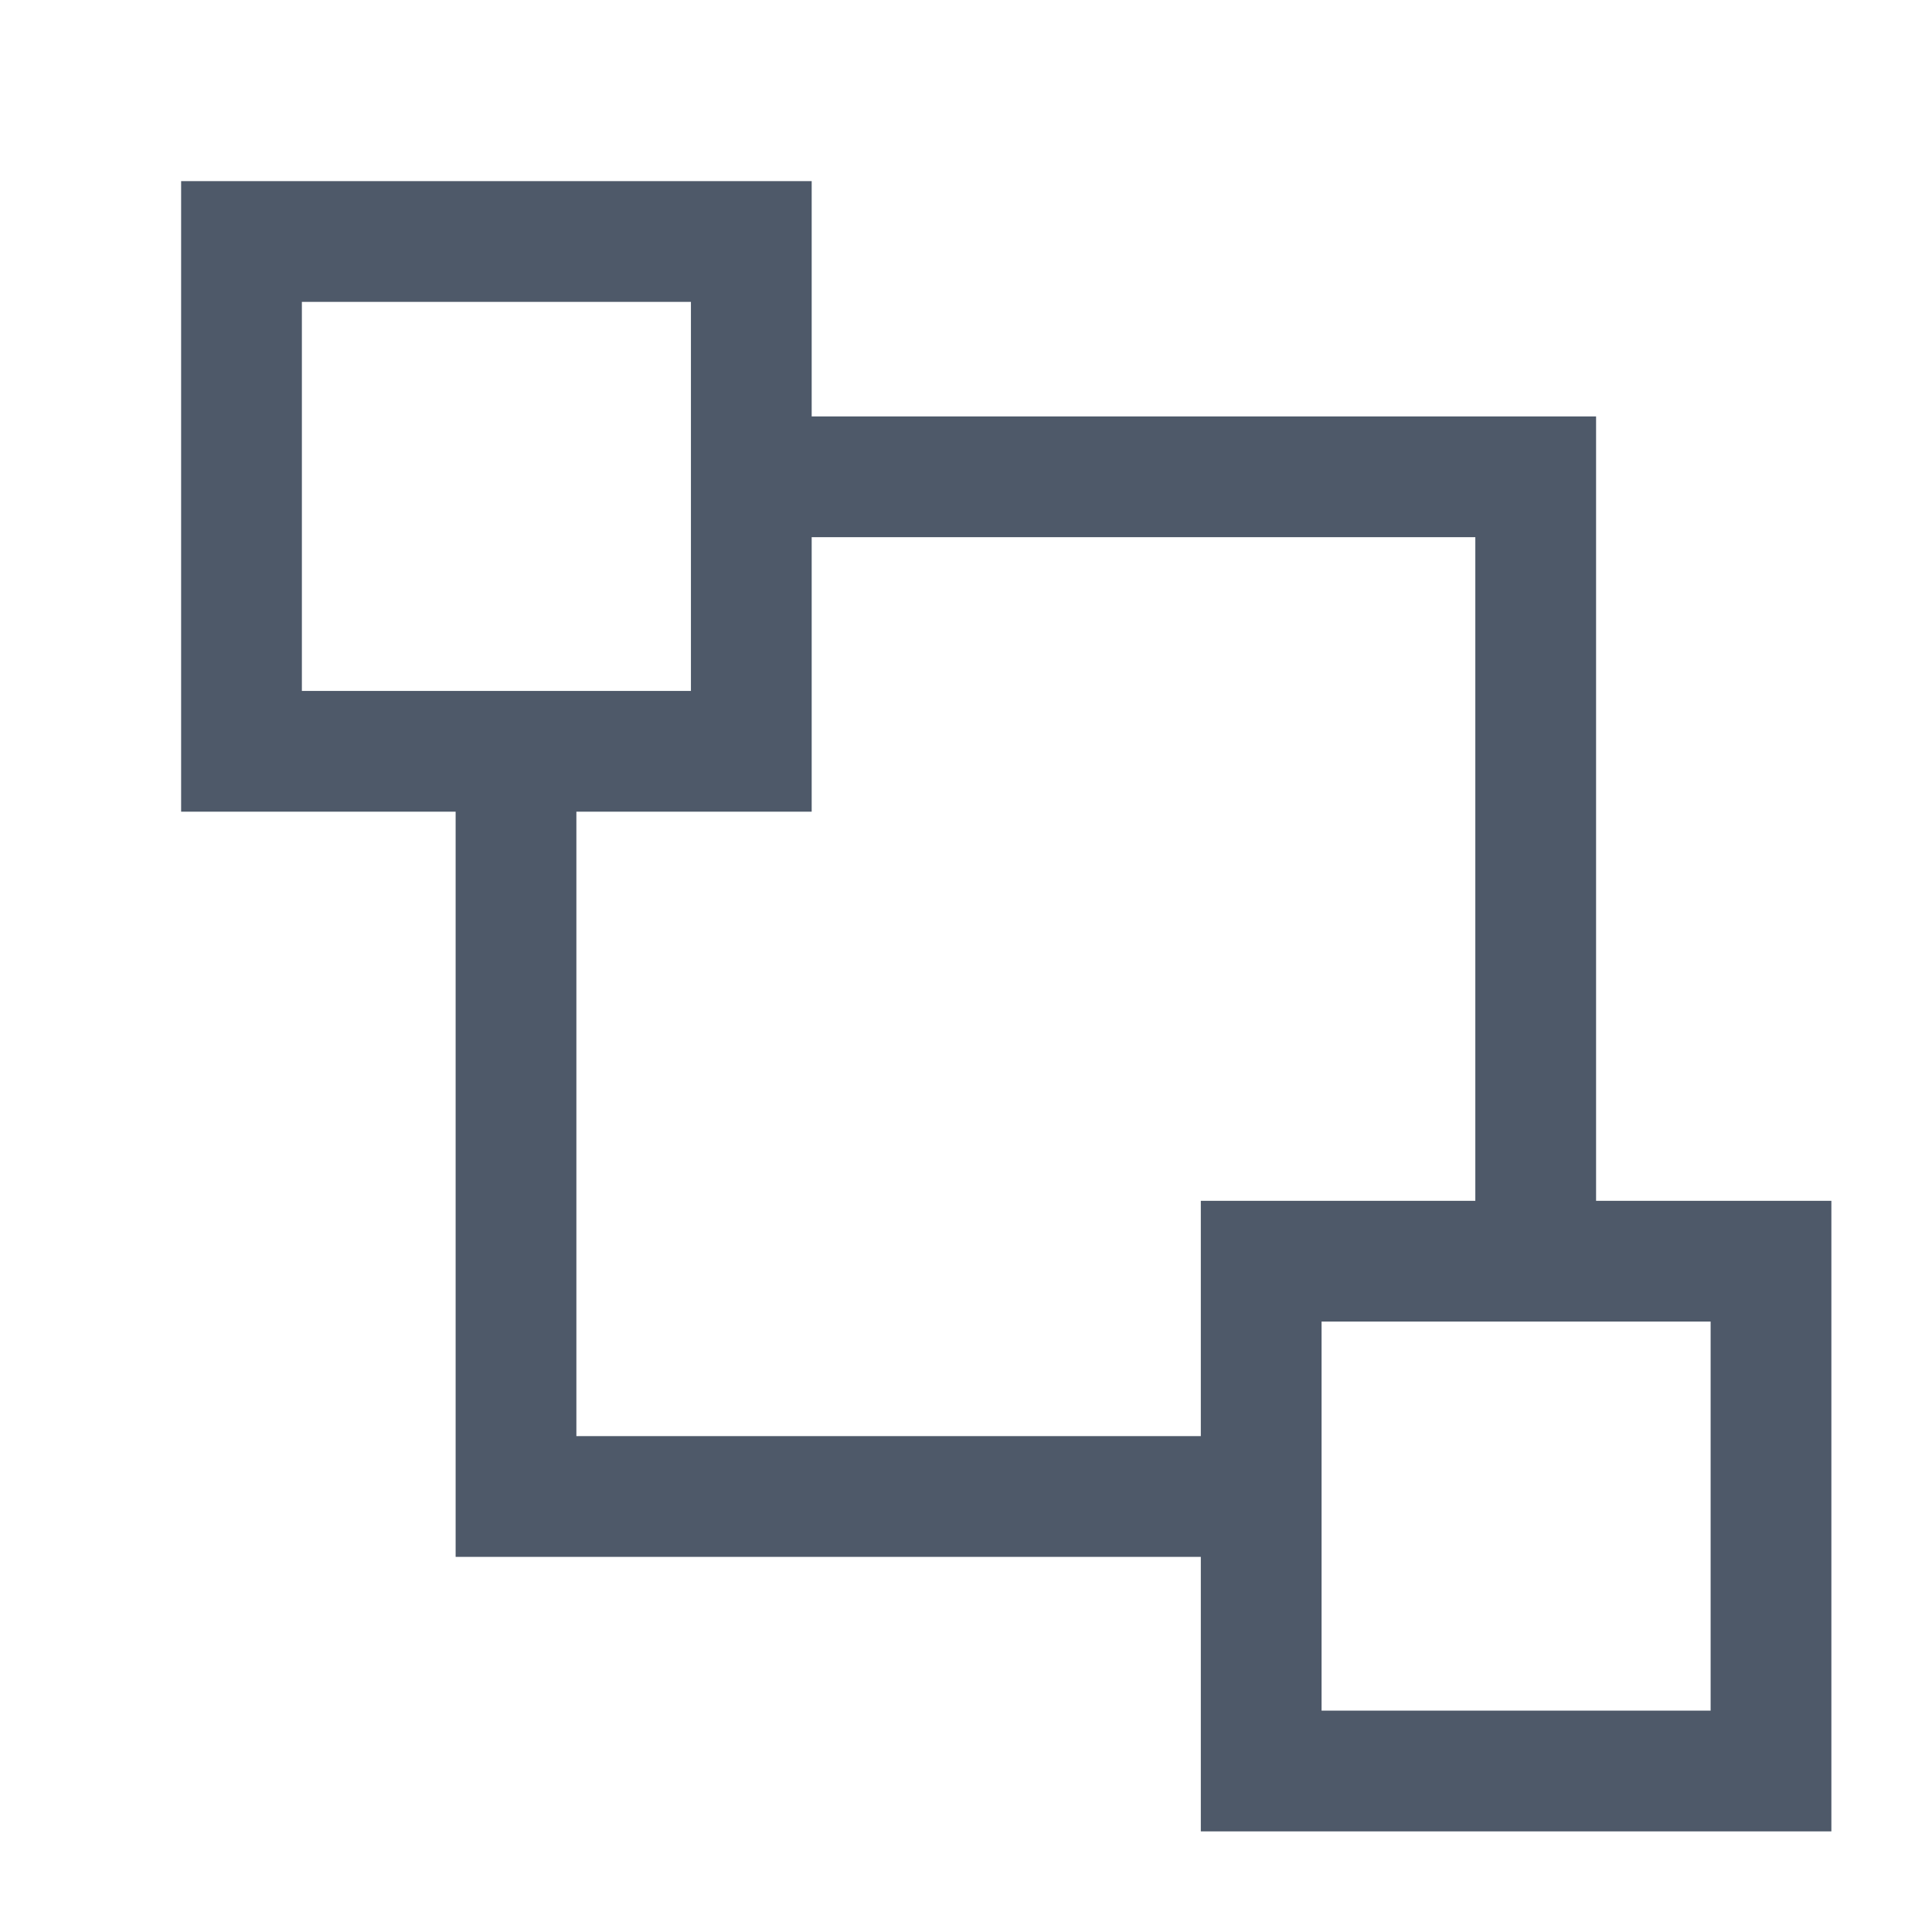 <svg width="24" height="24" viewBox="0 0 24 24" fill="none" xmlns="http://www.w3.org/2000/svg">
<rect x="3" y="3" width="6.333" height="6.333" stroke="#4E5969" stroke-width="1.5"/>
<rect x="15.667" y="15.667" width="6.333" height="6.333" stroke="#4E5969" stroke-width="1.5"/>
<path d="M6.41 8.846V18.59H16.154" stroke="#4E5969" stroke-width="1.5"/>
<path d="M19.077 15.667V5.923H9.333" stroke="#4E5969" stroke-width="1.5"/>
</svg>
